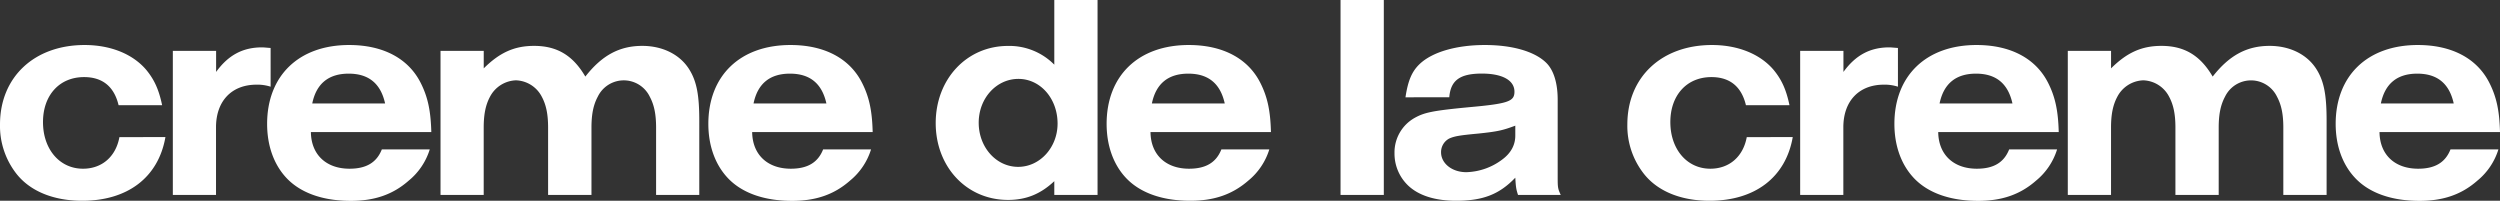  <svg
      xmlns='http://www.w3.org/2000/svg'
      viewBox='0 0 1066.92 85.68'
      fill="#fff"
    >
      <rect x="0" y="0" width="1066.92" height="85.68" fill="#333333" stroke="none"/>
      <g id='Calque_2' data-name='Calque 2'>
        <g id='Calque_1-2' data-name='Calque 1'>
          <path
            className='cls-1'
            d='M70.6,58.49c-3,17.21-16.13,27.19-35.53,27.19C22.79,85.68,12.74,81.56,6.89,74A33.13,33.13,0,0,1,0,53.13C0,32.92,14.61,19.21,36.12,19.21c11.1,0,20.57,3.86,26.29,10.6,3.39,4.11,5.38,8.35,6.78,15.09H50.61c-1.87-7.86-6.78-12-14.73-12-10.52,0-17.53,7.74-17.53,19.21S25.36,72,35.42,72c8.06,0,14-5.11,15.54-13.47Z'
          />
          <path
            className='cls-1'
            d='M92.23,21.7v9c5.14-7.11,11.34-10.48,19.52-10.48,1,0,1.87.13,3.74.25V37a18.36,18.36,0,0,0-6-.87c-10.64,0-17.3,7-17.3,18.2V83.18H73.76V21.7Z'
          />
          <path
            className='cls-1'
            d='M132.68,56.37C132.79,66,139.22,72,149.16,72c7.13,0,11.57-2.62,13.79-8.23H183.4a27.83,27.83,0,0,1-9,13.34c-6.66,5.87-14.49,8.61-24.66,8.61-12.15,0-21.74-3.49-27.7-10C116.78,70,114,62,114,52.88,114,32.3,127.53,19.21,149,19.21c14.49,0,25.36,5.73,30.62,16.33,3,6,4.21,11.85,4.45,20.83Zm31.67-12.22c-1.87-8.48-7-12.72-15.54-12.72S135,35.67,133.26,44.15Z'
          />
          <path
            className='cls-1'
            d='M206.44,21.7v7.48c6.9-6.86,13.21-9.6,21.51-9.6,9.82,0,16.6,4.12,21.85,13.1,7.13-9.11,14.61-13.1,24.32-13.1,8.88,0,16.36,3.87,20.22,10.35,3,5,4.09,10.73,4.09,21.58V83.18H280V54.5c0-5.74-.82-9.73-2.69-13.22a12.32,12.32,0,0,0-22.21,0c-1.87,3.49-2.68,7.48-2.68,13.22V83.18H233.91V54.5c0-5.74-.82-9.73-2.69-13.22a12.88,12.88,0,0,0-11-7,13,13,0,0,0-11.1,7c-1.87,3.49-2.69,7.48-2.69,13.22V83.18H188V21.7Z'
          />
          <path
            className='cls-1'
            d='M321,56.37C321.12,66,327.55,72,337.48,72c7.13,0,11.58-2.62,13.8-8.23h20.45a27.83,27.83,0,0,1-9,13.34c-6.66,5.87-14.49,8.61-24.66,8.61-12.16,0-21.74-3.49-27.7-10C305.11,70,302.3,62,302.3,52.88c0-20.58,13.56-33.67,35.07-33.67,14.49,0,25.36,5.73,30.62,16.33,3,6,4.21,11.85,4.44,20.83Zm31.68-12.22c-1.87-8.48-7-12.72-15.55-12.72s-13.79,4.24-15.54,12.72Z'
          />
          <path
            className='cls-1'
            d='M468.4,83.18H449.94V77.32c-5.85,5.49-12,8-19.76,8-17.65,0-30.85-14.09-30.85-32.8s13.2-32.92,30.85-32.92a27,27,0,0,1,19.76,8V0H468.4Zm-50.72-30.8c0,10.47,7.48,18.83,16.83,18.83s16.83-8.36,16.83-18.46c0-10.72-7.36-19.08-16.72-19.08S417.68,41.9,417.68,52.38Z'
          />
          <path
            className='cls-1'
            d='M491,56.37C491.09,66,497.52,72,507.45,72c7.13,0,11.57-2.62,13.79-8.23H541.7a27.83,27.83,0,0,1-9,13.34C526,82.94,518.2,85.68,508,85.68c-12.16,0-21.74-3.49-27.7-10C475.08,70,472.27,62,472.27,52.88c0-20.58,13.56-33.67,35.06-33.67,14.5,0,25.37,5.73,30.63,16.33,3,6,4.21,11.85,4.44,20.83Zm31.68-12.22c-1.87-8.48-7-12.72-15.55-12.72s-13.79,4.24-15.54,12.72Z'
          />
          <path className='cls-1' d='M590.57,83.18H572.1V0h18.47Z' />
          <path
            className='cls-1'
            d='M599.81,41.53c1.05-7,2.68-11,6.07-14.22,5.38-5.11,15.66-8.1,27.82-8.1,11.69,0,21.16,2.74,26.07,7.48,3.27,3.12,5,8.73,5,15.84v33.3c0,4.36.12,4.74,1.29,7.35H647.84c-.81-2.49-.93-3.36-1.16-7.35-6.78,7.11-13.8,9.85-25.25,9.85-9,0-16-2.25-20.46-6.48a18.83,18.83,0,0,1-5.84-13.85,16.87,16.87,0,0,1,8.53-15c4.21-2.36,7.72-3.11,23.38-4.61,16.71-1.5,19.28-2.49,19.28-6.61,0-4.86-5.14-7.73-13.9-7.73-9.36,0-13.33,2.87-13.91,10.1Zm46.87,12.1c-5.38,2-7.37,2.49-15.78,3.37-7.95.74-10.17,1.12-12.39,2.11A6.52,6.52,0,0,0,615,65c0,4.73,4.67,8.48,10.75,8.48a26.64,26.64,0,0,0,15.32-5.37c3.74-2.74,5.61-6.23,5.61-10.22Z'
          />
          <path
            className='cls-1'
            d='M765.09,58.49c-3,17.21-16.13,27.19-35.53,27.19-12.27,0-22.32-4.12-28.17-11.72a33.07,33.07,0,0,1-6.89-20.83c0-20.21,14.61-33.92,36.11-33.92,11.11,0,20.57,3.86,26.3,10.6,3.39,4.11,5.38,8.35,6.78,15.09H745.11c-1.87-7.86-6.78-12-14.73-12-10.52,0-17.53,7.74-17.53,19.21S719.86,72,729.91,72c8.06,0,14-5.11,15.55-13.47Z'
          />
          <path
            className='cls-1'
            d='M786.72,21.7v9c5.15-7.11,11.34-10.48,19.52-10.48,1,0,1.87.13,3.74.25V37a18.36,18.36,0,0,0-6-.87c-10.63,0-17.3,7-17.3,18.2V83.18H768.25V21.7Z'
          />
          <path
            className='cls-1'
            d='M827.17,56.37C827.29,66,833.71,72,843.65,72c7.13,0,11.57-2.62,13.79-8.23H877.9a27.9,27.9,0,0,1-9,13.34c-6.67,5.87-14.5,8.61-24.66,8.61-12.16,0-21.75-3.49-27.71-10C811.27,70,808.47,62,808.47,52.88c0-20.58,13.56-33.67,35.06-33.67,14.5,0,25.37,5.73,30.63,16.33,3,6,4.2,11.85,4.44,20.83Zm31.68-12.22c-1.87-8.48-7-12.72-15.55-12.72s-13.79,4.24-15.55,12.72Z'
          />
          <path
            className='cls-1'
            d='M900.93,21.7v7.48c6.9-6.86,13.21-9.6,21.51-9.6,9.82,0,16.6,4.12,21.86,13.1,7.13-9.11,14.61-13.1,24.31-13.1,8.88,0,16.36,3.87,20.22,10.35,3,5,4.09,10.73,4.09,21.58V83.18H974.45V54.5c0-5.74-.82-9.73-2.69-13.22a12.32,12.32,0,0,0-22.2,0c-1.87,3.49-2.69,7.48-2.69,13.22V83.18H928.4V54.5c0-5.74-.82-9.73-2.69-13.22a12.87,12.87,0,0,0-11-7,13,13,0,0,0-11.1,7c-1.87,3.49-2.69,7.48-2.69,13.22V83.18H882.47V21.7Z'
          />
          <path
            className='cls-1'
            d='M1015.5,56.37C1015.61,66,1022,72,1032,72c7.12,0,11.57-2.62,13.79-8.23h20.45a27.83,27.83,0,0,1-9,13.34c-6.66,5.87-14.49,8.61-24.66,8.61-12.16,0-21.74-3.49-27.7-10C999.6,70,996.79,62,996.79,52.88c0-20.58,13.56-33.67,35.07-33.67,14.49,0,25.36,5.73,30.62,16.33,3,6,4.21,11.85,4.44,20.83Zm31.67-12.22c-1.87-8.48-7-12.72-15.55-12.72s-13.79,4.24-15.54,12.72Z'
          />
        </g>
      </g>
    </svg>